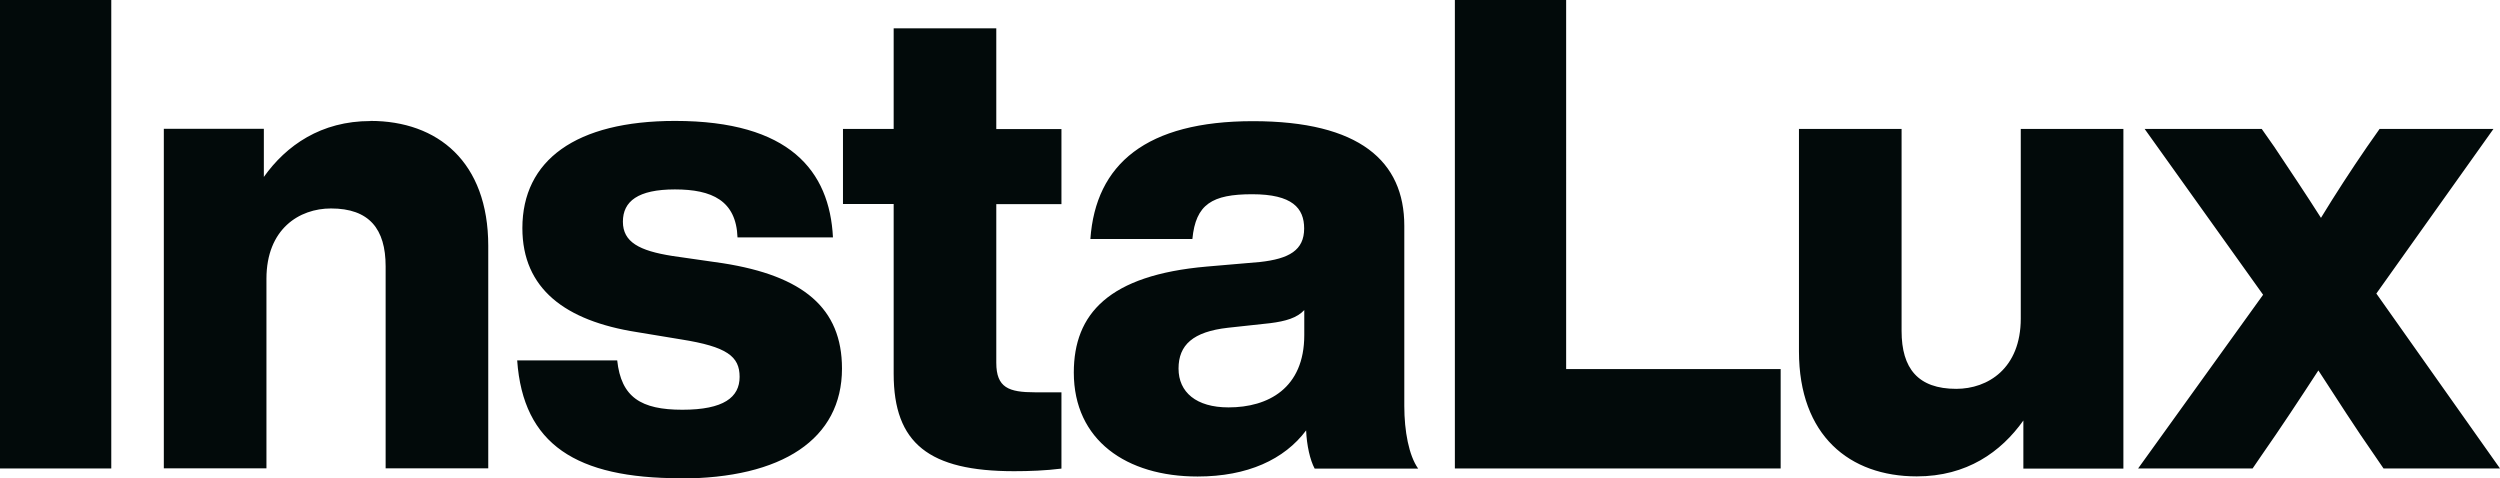 <?xml version="1.0" encoding="UTF-8"?>
<svg xmlns="http://www.w3.org/2000/svg" id="Ebene_2" viewBox="0 0 202.2 38.69">
  <defs>
    <style>.cls-1{fill:#020a0a;}</style>
  </defs>
  <g id="Ebene_1-2">
    <path class="cls-1" d="m192.2,23.74l9.47-13.31h-9.21l-1.01,1.44c-1.28,1.86-2.56,3.83-3.73,5.75-1.22-1.92-2.5-3.83-3.78-5.75l-1.01-1.44h-9.47l9.58,13.41-10.11,14.05h9.26l.69-1.01c1.6-2.29,3.14-4.63,4.63-6.92,1.49,2.29,2.98,4.63,4.58,6.92l.69,1.01h9.42l-10.01-14.16Zm-28.76-13.31v15.33c0,4.04-2.66,5.69-5.22,5.69-3.09,0-4.42-1.65-4.42-4.68V10.43h-8.3v17.99c0,6.81,4.1,10.11,9.53,10.11,4.04,0,6.81-1.97,8.62-4.52v3.89h8.09V10.43h-8.3Zm-36.77,19.43V0h-9v37.89h26.35v-8.04h-17.35Zm-27.31,3.09c-2.61,0-4.04-1.23-4.04-3.14s1.17-2.98,3.99-3.3l3.41-.37c1.28-.16,2.18-.43,2.77-1.06v2.02c0,4.31-2.93,5.85-6.12,5.85m15.33,4.95c-.75-1.06-1.12-3.03-1.12-5.06v-14.58c0-5.22-3.62-8.46-12.24-8.46s-12.72,3.46-13.15,9.53h8.25c.27-2.82,1.6-3.62,4.84-3.62s4.2,1.12,4.2,2.77c0,1.76-1.22,2.45-3.57,2.71l-4.31.37c-7.93.69-10.75,3.83-10.75,8.57,0,5.48,4.26,8.41,10.01,8.41,4.04,0,7.02-1.38,8.78-3.73.05,1.22.32,2.4.69,3.09h8.36Zm-28.85-21.39v-6.07h-5.27V2.29h-8.3v8.14h-4.1v6.07h4.1v13.73c0,5.64,2.87,7.88,9.74,7.88,1.22,0,2.56-.05,3.83-.21v-6.17h-2.13c-2.13,0-3.14-.37-3.14-2.39v-12.83h5.27Zm-30.84,22.19c8.25,0,13.09-3.19,13.09-8.89,0-4.9-3.14-7.5-9.63-8.52l-4.1-.59c-2.66-.42-3.99-1.12-3.99-2.77s1.22-2.61,4.21-2.61,4.95.9,5.06,3.88h7.72c-.27-5.38-3.51-9.42-12.77-9.42-8.04,0-12.35,3.19-12.35,8.67,0,4.9,3.46,7.5,9.26,8.41l3.57.59c3.73.59,4.74,1.38,4.74,3.03s-1.28,2.66-4.63,2.66-4.95-1.01-5.27-3.99h-8.09c.48,6.81,4.79,9.53,13.2,9.53M29.96,9.79c-3.99,0-6.81,1.97-8.62,4.52v-3.89h-8.09v27.46h8.3v-15.33c0-4.04,2.66-5.69,5.22-5.69,3.09,0,4.42,1.65,4.42,4.68v16.34h8.3v-17.99c0-6.81-4.1-10.11-9.53-10.11M0,37.89h9V0H0v37.89Z"></path>
  </g>
</svg>
